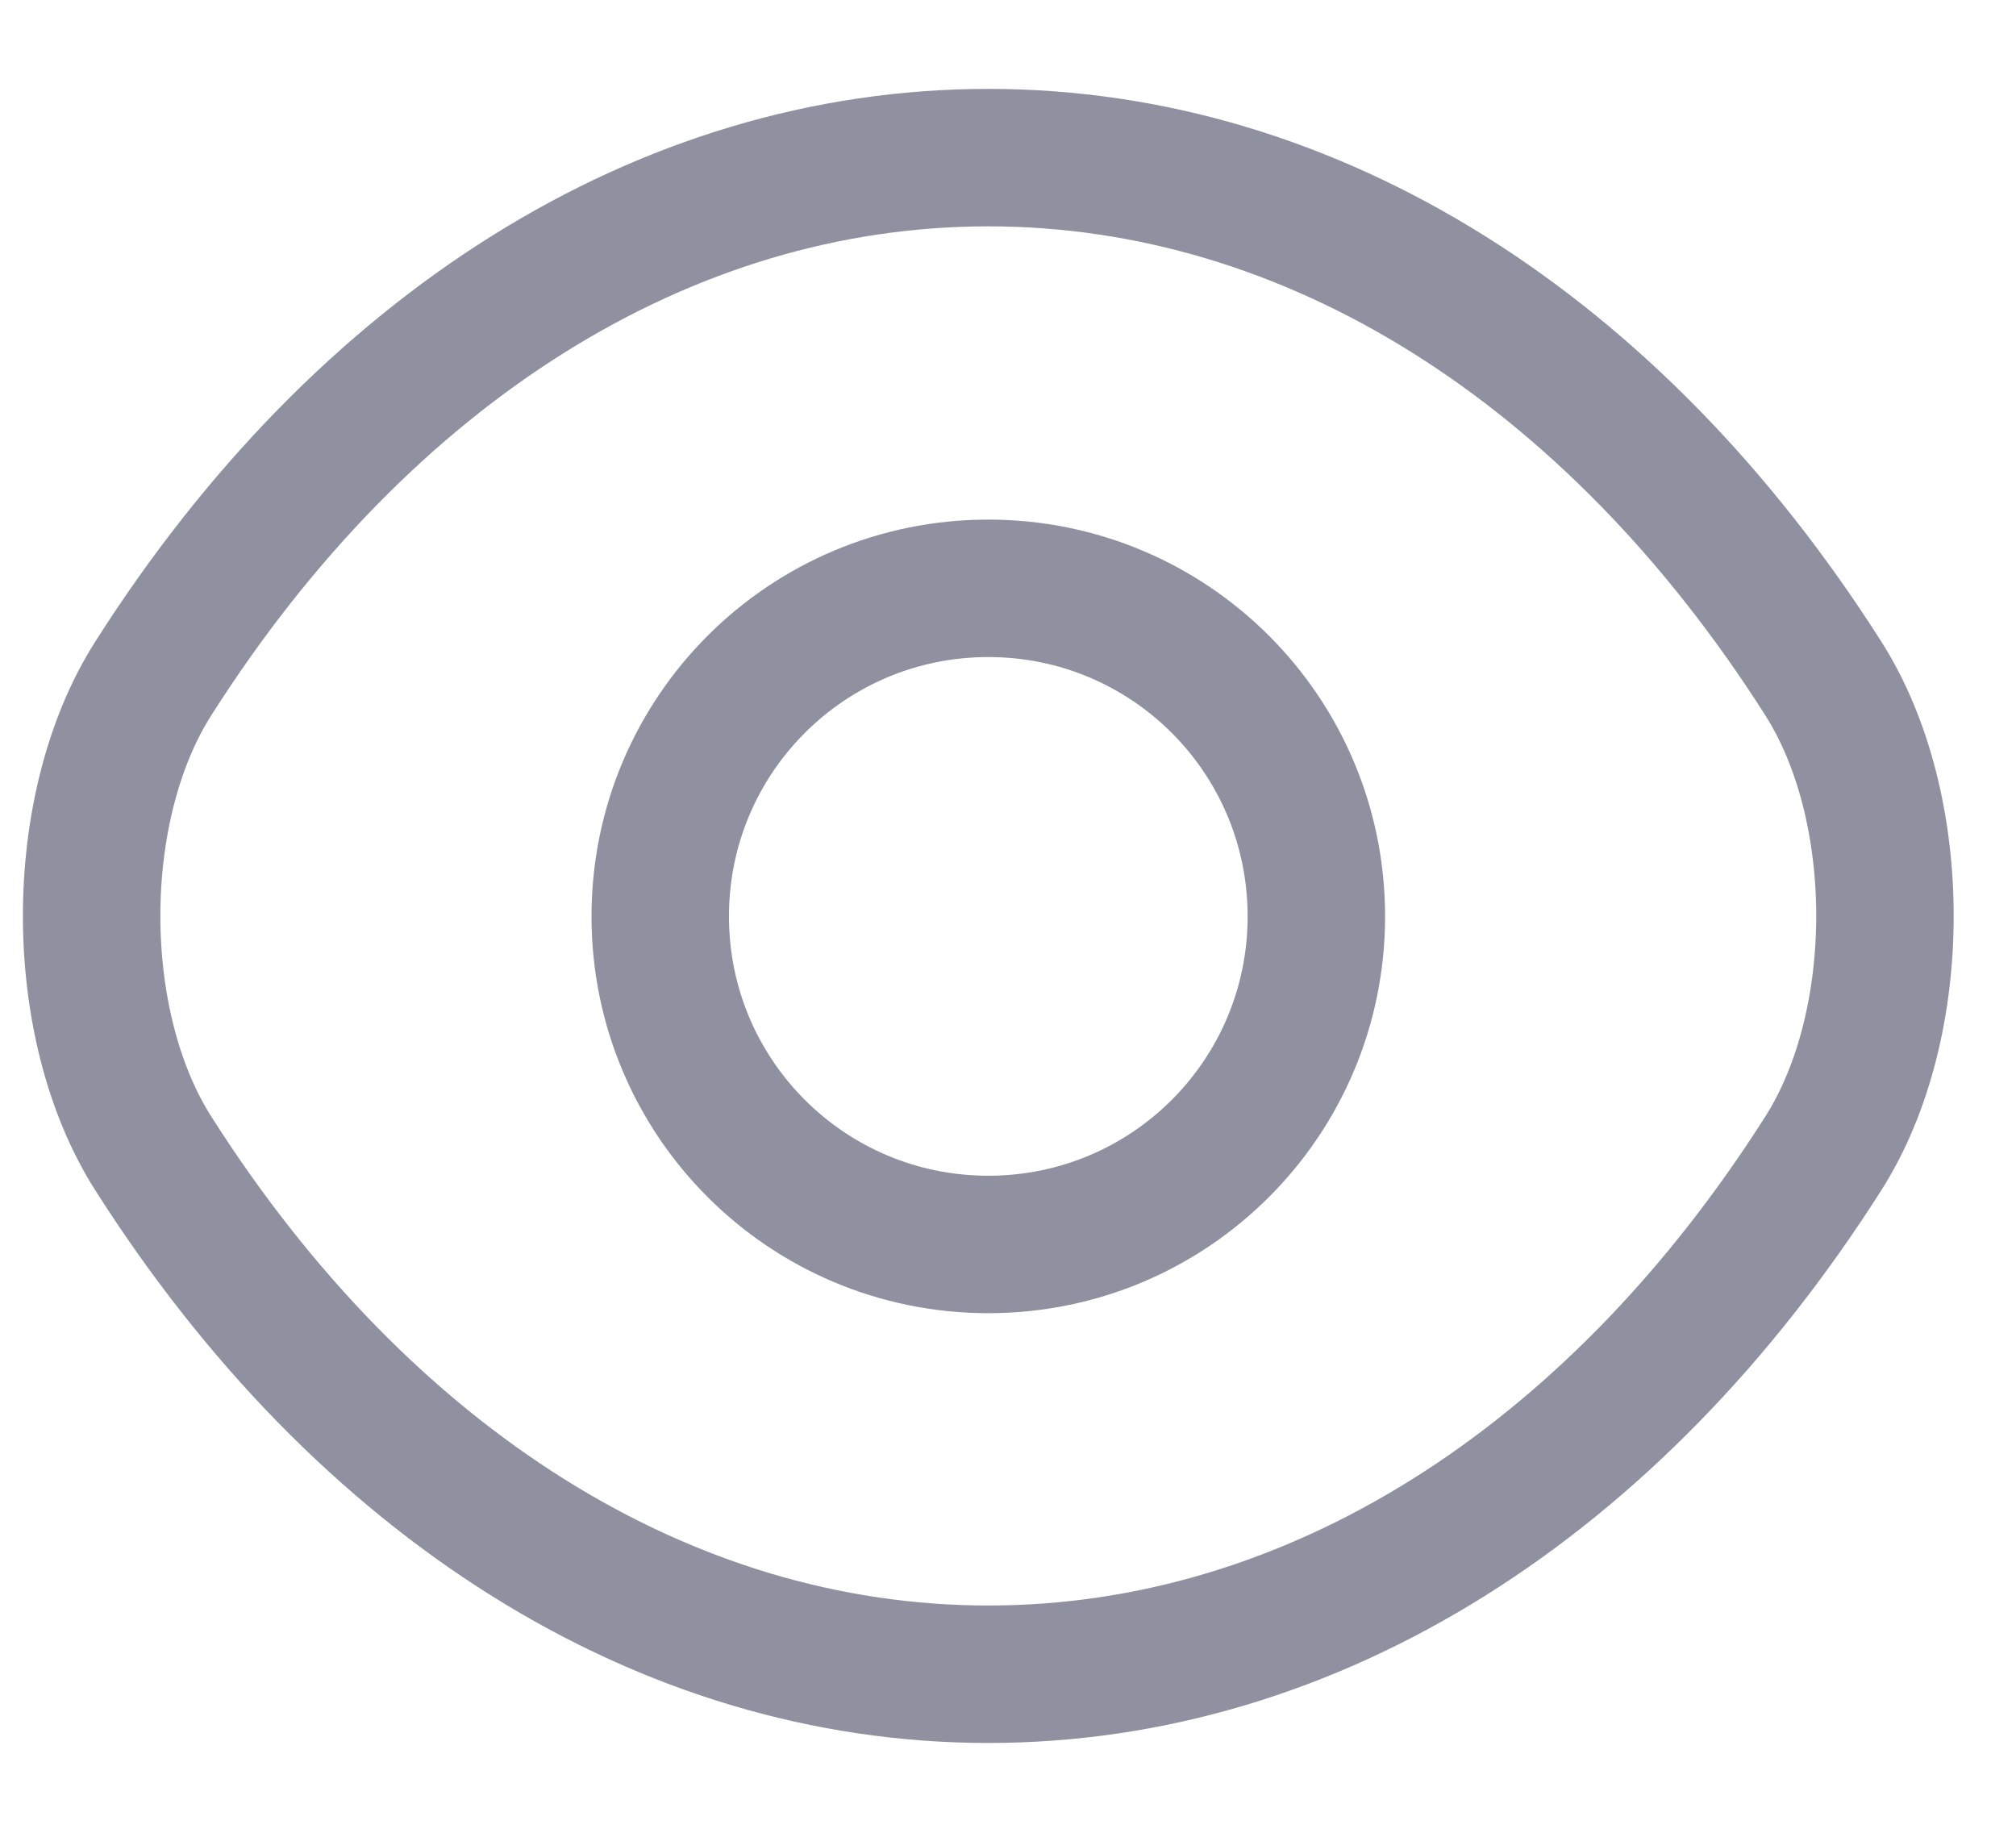 <svg width="22" height="20" viewBox="0 0 22 20" fill="none" xmlns="http://www.w3.org/2000/svg">
<path d="M14.365 10C14.365 11.98 12.765 13.58 10.785 13.58C8.805 13.58 7.205 11.98 7.205 10C7.205 8.02 8.805 6.42 10.785 6.42C12.765 6.42 14.365 8.02 14.365 10Z" stroke="#8F91A0" stroke-width="1.5" stroke-miterlimit="10" stroke-linecap="round" stroke-linejoin="round"/>
<path d="M10.785 18.27C14.315 18.27 17.605 16.19 19.895 12.59C20.795 11.18 20.795 8.81 19.895 7.4C17.605 3.8 14.315 1.72 10.785 1.72C7.255 1.72 3.965 3.8 1.675 7.4C0.775 8.81 0.775 11.18 1.675 12.59C3.965 16.19 7.255 18.27 10.785 18.27Z" stroke="#8F91A0" stroke-width="1.5" stroke-miterlimit="10" stroke-linecap="round" stroke-linejoin="round"/>
</svg>
